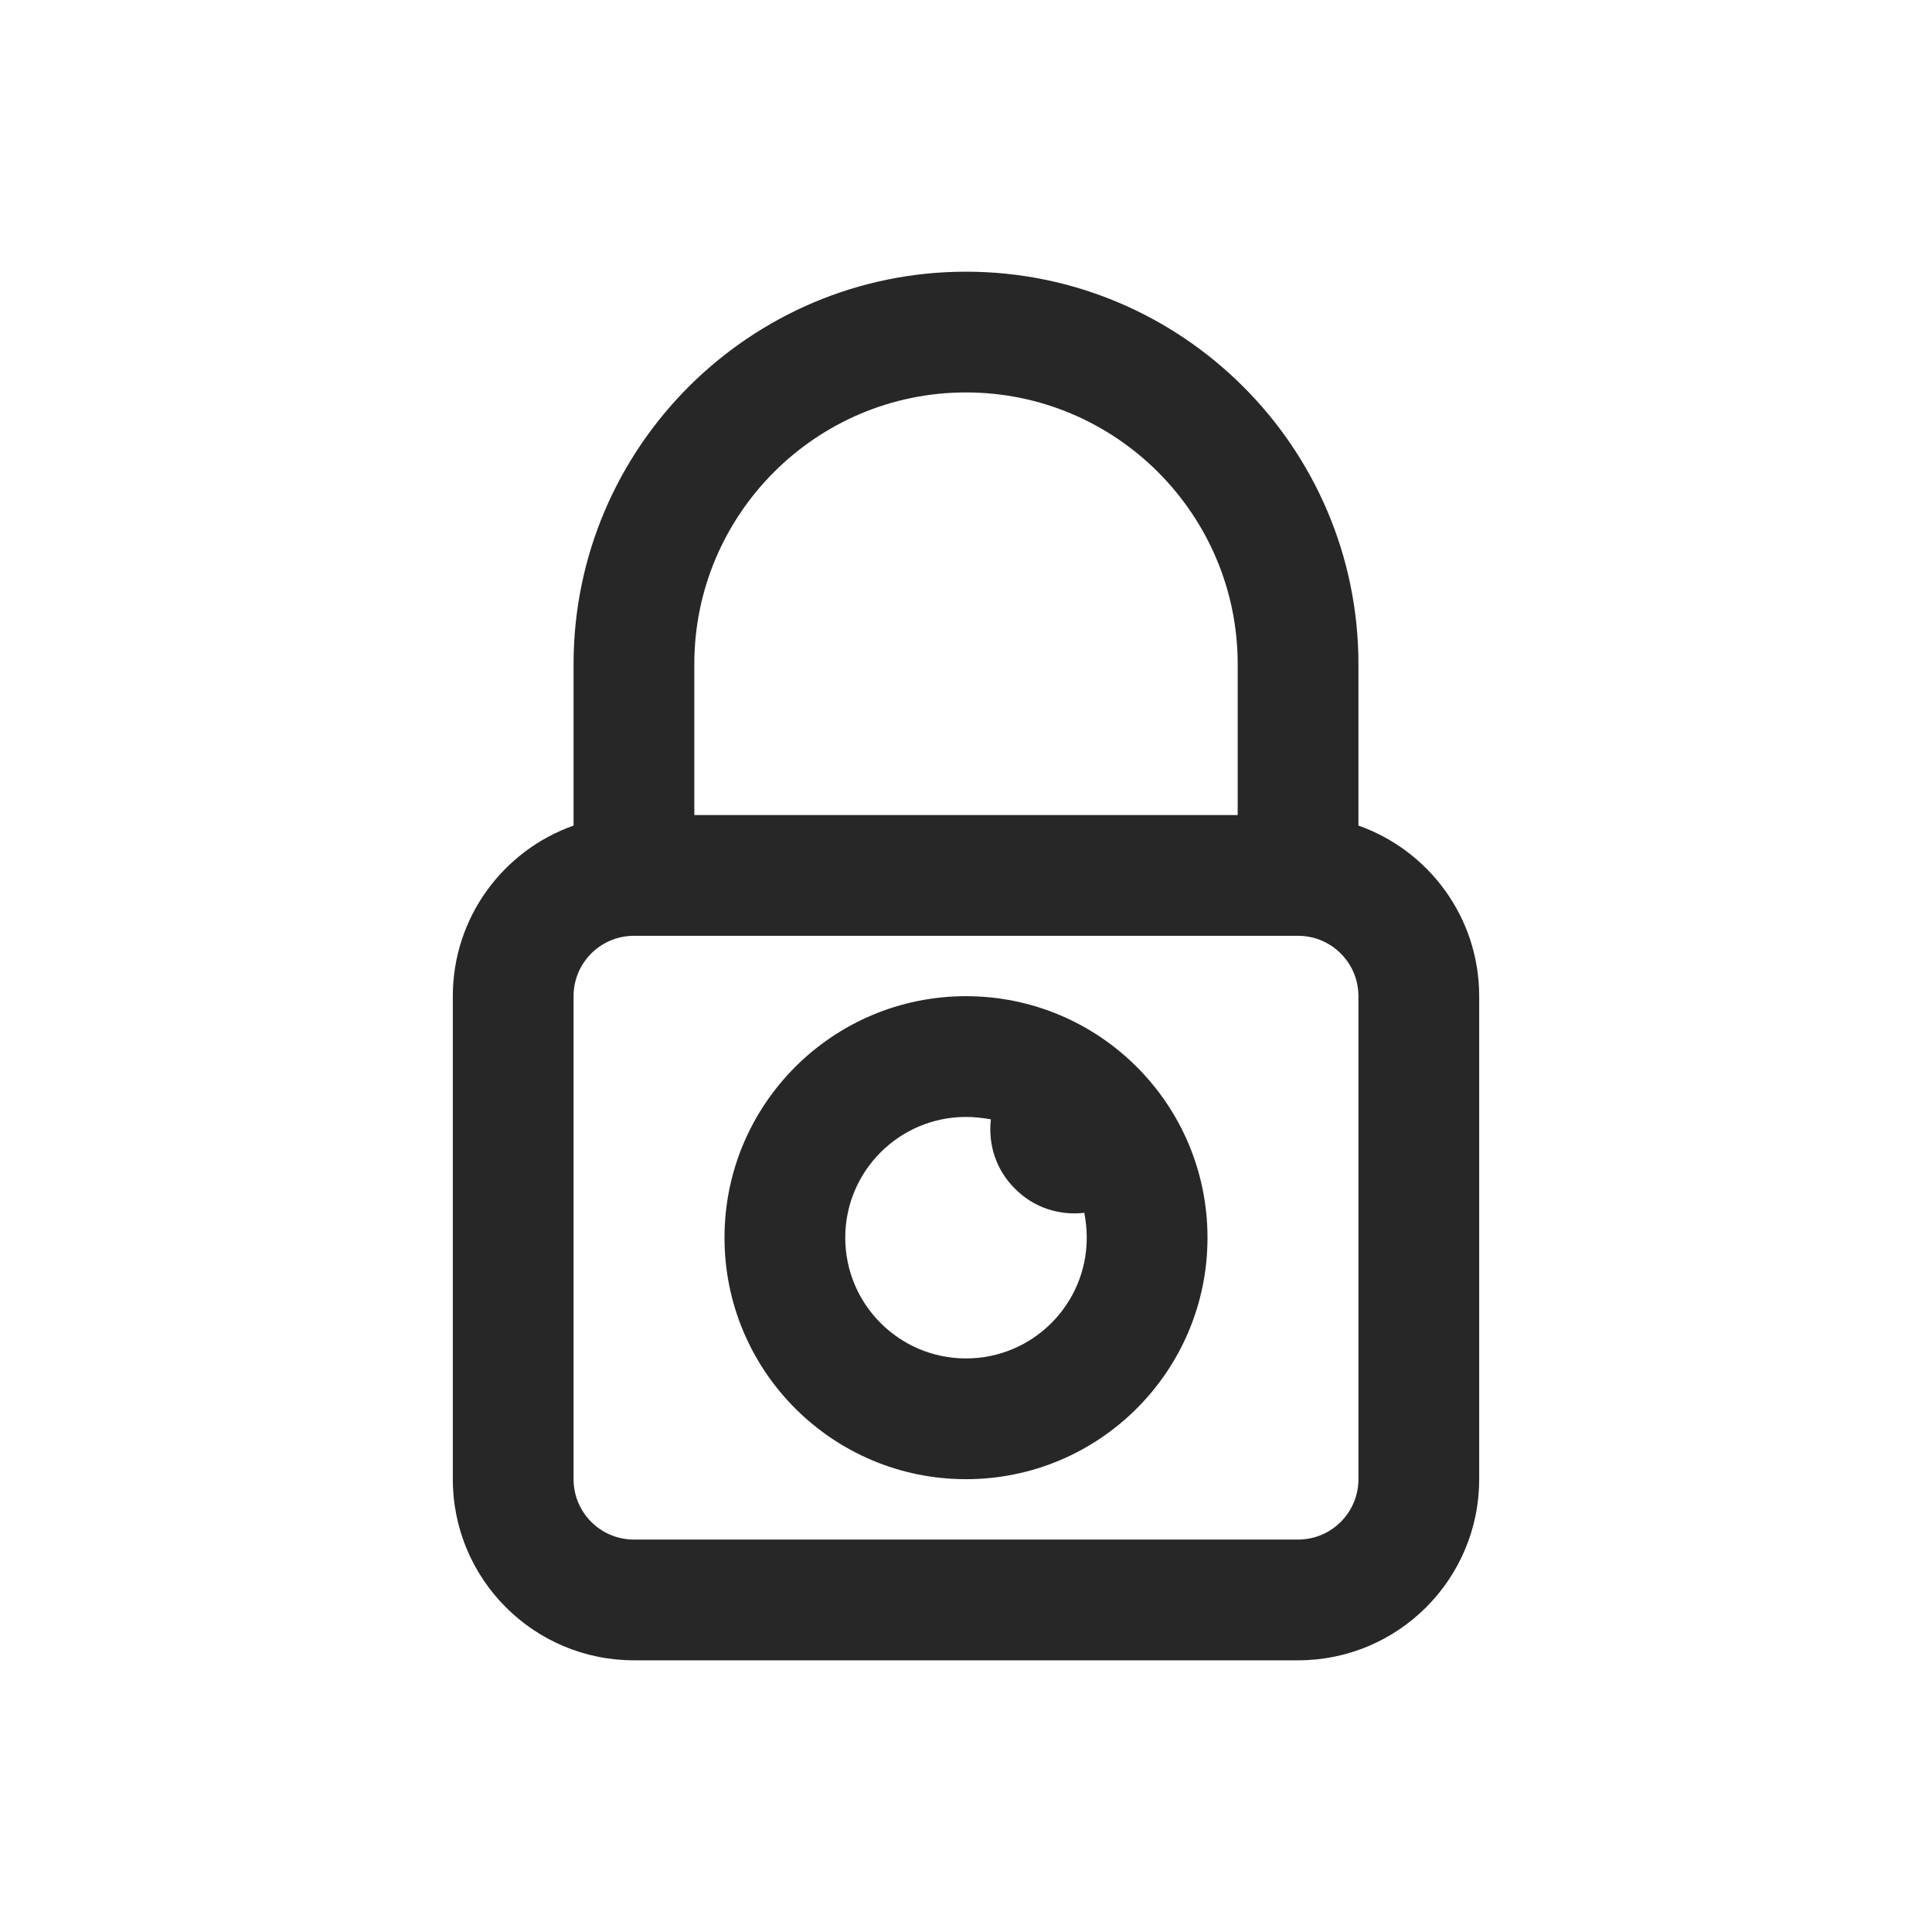 <svg width="48" height="48" viewBox="0 0 48 48" fill="none" xmlns="http://www.w3.org/2000/svg">
<path d="M24 6.75C18.624 6.75 14.25 11.124 14.25 16.5V20.511C12.503 21.129 11.25 22.791 11.25 24.75V36.75C11.25 39.236 13.264 41.25 15.75 41.25H32.25C34.736 41.25 36.75 39.236 36.75 36.75V24.75C36.75 22.791 35.497 21.129 33.75 20.511V16.5C33.75 11.124 29.376 6.75 24 6.75ZM24 9.75C27.722 9.75 30.75 12.778 30.75 16.5V20.25H17.25V16.5C17.25 12.778 20.278 9.75 24 9.75ZM15.75 23.25H32.25C33.079 23.25 33.75 23.921 33.75 24.75V36.75C33.75 37.579 33.079 38.25 32.25 38.25H15.75C14.921 38.25 14.25 37.579 14.25 36.75V24.75C14.25 23.921 14.921 23.25 15.75 23.25ZM24 24.75C20.686 24.75 18 27.436 18 30.75C18 34.063 20.686 36.75 24 36.75C27.314 36.75 30 34.063 30 30.75C30 27.436 27.314 24.75 24 24.75ZM24 27.75C24.21 27.75 24.42 27.774 24.618 27.81C24.546 28.428 24.743 29.065 25.217 29.533C25.685 30.007 26.322 30.204 26.94 30.132C26.976 30.33 27 30.54 27 30.75C27 32.406 25.656 33.75 24 33.75C22.344 33.75 21 32.406 21 30.75C21 29.094 22.344 27.75 24 27.75Z" fill="#272727"/>
</svg>
